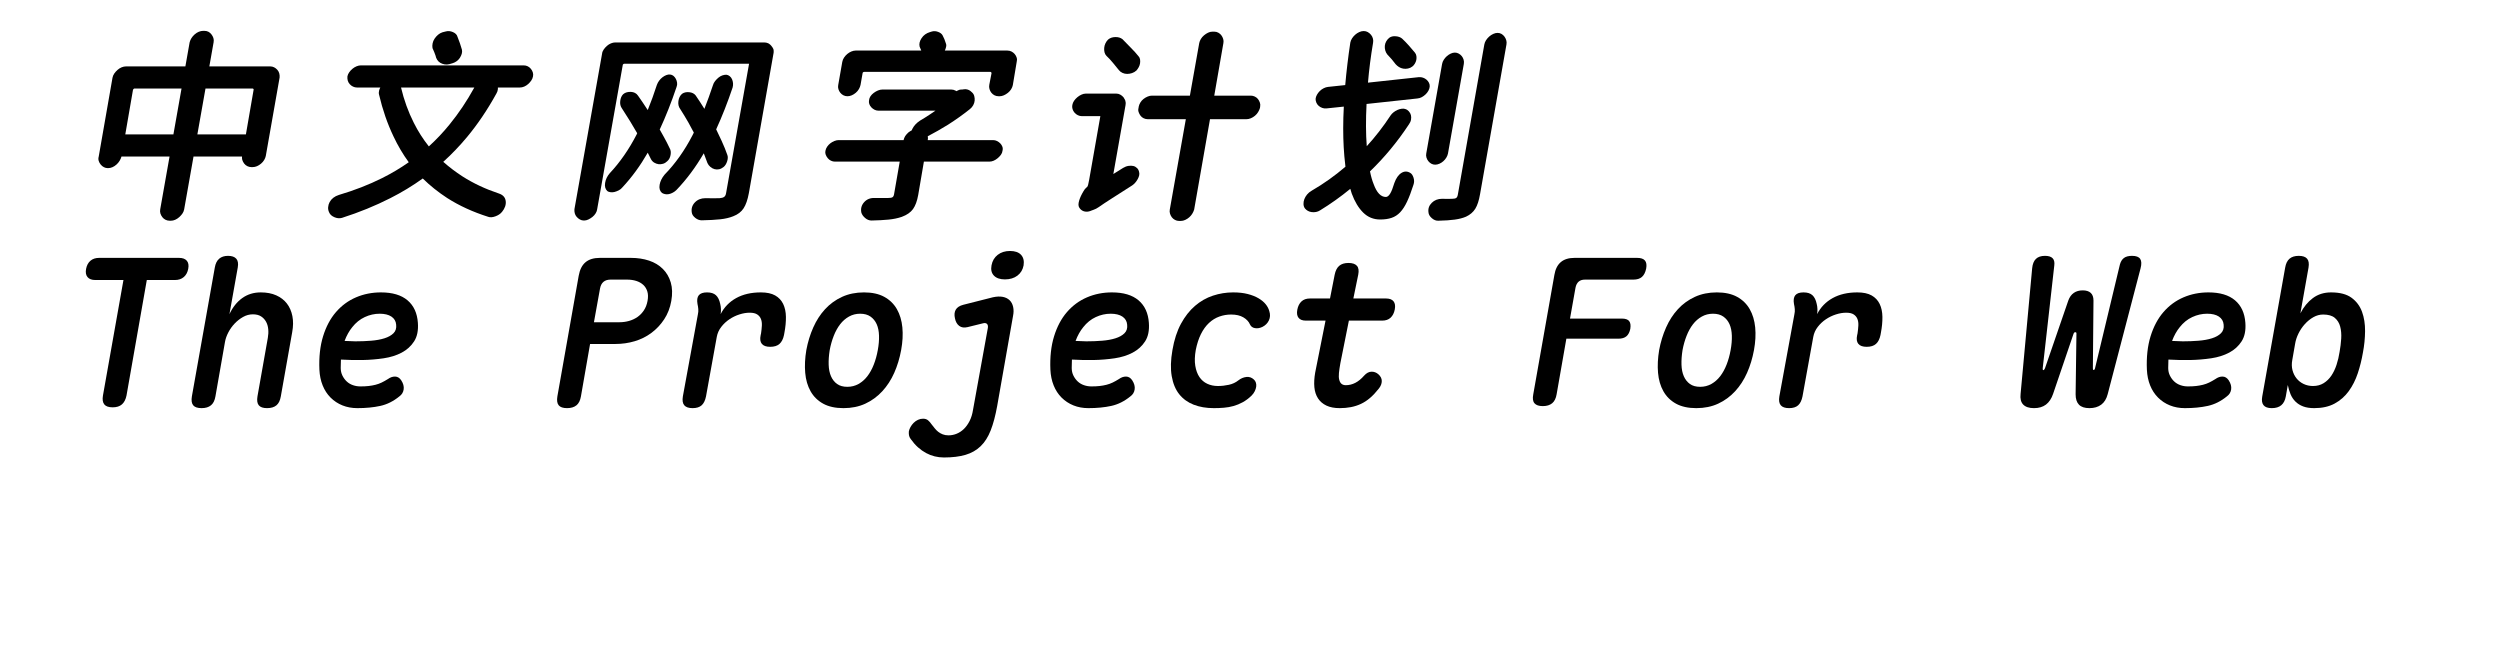 <svg  xmlns="http://www.w3.org/2000/svg" xmlns:xlink="http://www.w3.org/1999/xlink" width="1140" height="300" viewBox="0 0 1164 324"><path transform="translate(0 100)" d="M21.8,-61.7Q22,-62.8 22.65,-63.75Q23.3,-64.7 24.25,-65.55Q25.2,-66.4 26.3,-66.85Q27.4,-67.3 28.5,-67.3L57.7,-67.3L59.8,-79.2Q60.1,-80.3 60.7,-81.25Q61.3,-82.2 62.25,-83.05Q63.2,-83.9 64.3,-84.35Q65.4,-84.8 66.4,-84.8L67.1,-84.8Q68.2,-84.8 69.05,-84.35Q69.9,-83.9 70.55,-83.05Q71.2,-82.2 71.5,-81.25Q71.8,-80.3 71.6,-79.2L69.5,-67.3L99.5,-67.3Q100.5,-67.3 101.4,-66.85Q102.3,-66.4 103,-65.6Q103.7,-64.8 103.95,-63.8Q104.2,-62.8 104.1,-61.8L97.3,-23.2Q97.1,-22.2 96.5,-21.2Q95.9,-20.2 94.95,-19.4Q94,-18.6 92.95,-18.15Q91.9,-17.7 90.8,-17.7L90.2,-17.7Q89.2,-17.7 88.25,-18.15Q87.3,-18.6 86.65,-19.45Q86,-20.3 85.7,-21.3Q85.5,-22.1 85.6,-22.9L61.7,-22.9L57.1,3.1Q56.9,4.2 56.25,5.15Q55.6,6.1 54.65,6.95Q53.7,7.8 52.65,8.25Q51.6,8.7 50.6,8.7L49.9,8.7Q48.9,8.7 47.95,8.25Q47,7.8 46.35,6.95Q45.7,6.1 45.4,5.15Q45.1,4.2 45.3,3.1L49.9,-22.9L26.2,-22.9L26.2,-22.8Q25.9,-21.8 25.3,-20.8Q24.7,-19.8 23.75,-18.95Q22.8,-18.1 21.75,-17.65Q20.7,-17.2 19.6,-17.2L19.5,-17.2Q18.5,-17.2 17.6,-17.65Q16.7,-18.1 16,-18.95Q15.3,-19.8 15,-20.8Q14.7,-21.8 15,-22.8L21.8,-61.7ZM67.6,-56.4L63.6,-33.8L87.5,-33.8L91.3,-55.8Q91.4,-56 91.2,-56.2Q91,-56.4 90.8,-56.4L67.6,-56.4ZM51.8,-33.8L55.8,-56.4L32.6,-56.4Q32.4,-56.4 32.2,-56.2Q32,-56 31.9,-55.8L28.1,-33.8L51.8,-33.8Z"></path><path transform="translate(120 100)" d="M17.5,-62.4Q17.7,-63.4 18.35,-64.35Q19,-65.3 19.95,-66.1Q20.9,-66.9 22,-67.35Q23.1,-67.8 24.1,-67.8L104.3,-67.8Q105.4,-67.8 106.3,-67.35Q107.2,-66.9 107.85,-66.1Q108.5,-65.3 108.8,-64.35Q109.1,-63.4 108.9,-62.4Q108.7,-61.3 108.05,-60.35Q107.4,-59.4 106.5,-58.6Q105.6,-57.8 104.55,-57.35Q103.5,-56.9 102.4,-56.9L91.6,-56.9L91.6,-56.1Q91.5,-55 90.9,-54Q84.3,-42 76.4,-32.5Q70.9,-25.9 64.7,-20.3Q69.1,-16.4 74.2,-13.1Q82.2,-8 92.1,-4.7Q95.1,-3.7 95.45,-1Q95.8,1.7 93.6,4.4L93.5,4.4L93.5,4.5Q92.4,5.8 90.35,6.55Q88.3,7.3 86.9,6.8Q75.5,3.2 66.6,-2.5Q60,-6.8 54.6,-12.1Q47.1,-6.7 38.6,-2.4Q27.6,3.2 14.8,7.3Q13,7.8 11.05,6.95Q9.1,6.1 8.5,4.6Q7.9,3.4 8,2.05Q8.1,0.7 8.75,-0.5Q9.4,-1.7 10.55,-2.6Q11.7,-3.5 13.3,-4Q24.8,-7.4 34.6,-12.3Q41.6,-15.8 47.7,-20.1Q43.4,-26 40.2,-32.8Q35.7,-42.2 33.1,-53.3Q32.8,-54.3 33.1,-55.4Q33.3,-56.2 33.7,-56.9L22.2,-56.9Q21.2,-56.9 20.25,-57.35Q19.3,-57.8 18.6,-58.6Q17.9,-59.4 17.65,-60.35Q17.4,-61.3 17.5,-62.4ZM80,-56.9L43.9,-56.9Q46.1,-47.6 50.2,-39.5Q53.3,-33.3 57.6,-27.9Q63.1,-32.9 67.8,-38.7Q74.5,-46.9 80,-56.9ZM59.4,-76.3Q59.2,-77.4 59.45,-78.65Q59.7,-79.9 60.45,-81Q61.2,-82.1 62.15,-82.9Q63.1,-83.7 64.3,-84.1L65.9,-84.5Q67.6,-85 69.45,-84.2Q71.3,-83.4 71.7,-81.9L72.9,-78.7L73.9,-75.5Q74.1,-74.5 73.8,-73.5Q73.5,-72.5 72.9,-71.55Q72.3,-70.6 71.35,-69.9Q70.4,-69.2 69.4,-68.9L67.7,-68.4Q66.5,-68.1 65.35,-68.3Q64.2,-68.5 63.25,-69.05Q62.3,-69.6 61.7,-70.55Q61.1,-71.5 60.9,-72.6Q60.6,-73.4 60.25,-74.35Q59.9,-75.3 59.4,-76.3Z"></path><path transform="translate(240 100)" d="M22.9,-73.5Q23,-74.6 23.7,-75.6Q24.4,-76.6 25.3,-77.4Q26.2,-78.2 27.3,-78.65Q28.4,-79.1 29.4,-79.1L102.7,-79.1Q103.8,-79.1 104.7,-78.7Q105,-78.5 105.2,-78.4Q105.8,-78 106.2,-77.5Q106.9,-76.7 107.3,-75.8Q107.5,-75 107.4,-74.1Q107.4,-73.8 107.3,-73.5L95.2,-4.9Q94.3,-0 92.6,2.6Q90.9,5.2 87.5,6.5Q84.8,7.6 81.1,8Q77.4,8.4 72,8.5Q70.3,8.5 68.8,7.3Q67.3,6.1 67.1,4.7Q66.6,1.8 68.6,-0.3Q70.6,-2.4 73.8,-2.4Q76.3,-2.3 77.75,-2.35Q79.2,-2.4 80.8,-2.4Q82.3,-2.5 83.05,-3.05Q83.8,-3.6 84,-5L95.3,-68.6L33.8,-68.6Q33.6,-68.6 33.35,-68.4Q33.1,-68.2 33.1,-68L20.5,3Q20.4,4 19.75,5.05Q19.1,6.1 18.15,6.85Q17.2,7.6 16.15,8.1Q15.1,8.6 14.1,8.6L13.9,8.6Q12.9,8.6 12,8.1Q11.1,7.6 10.4,6.8Q9.7,6 9.45,5Q9.2,4 9.3,3L22.9,-73.5ZM77.5,-58Q77.8,-59.1 78.55,-60.05Q79.3,-61 80.2,-61.75Q81.1,-62.5 82.1,-62.85Q83.1,-63.2 84.1,-63.2Q85,-63.1 85.75,-62.5Q86.5,-61.9 86.9,-61Q87.3,-60.1 87.4,-59.05Q87.5,-58 87.2,-56.9Q83.5,-45.9 79.1,-36.3Q80.5,-33.4 81.8,-30.6Q83.5,-26.9 84.6,-23.7Q85.1,-22.4 84.5,-20.55Q83.9,-18.7 82.8,-17.8Q81.7,-16.9 80.55,-16.65Q79.4,-16.4 78.3,-16.7Q77.2,-17 76.25,-17.8Q75.3,-18.6 74.8,-19.7Q74,-22 73,-24.5Q67,-14.2 59.5,-6.4Q58.8,-5.7 57.8,-5.15Q56.8,-4.6 55.8,-4.4Q54.8,-4.2 53.9,-4.4Q53,-4.6 52.4,-5Q50.8,-6.4 51.25,-9Q51.7,-11.6 53.7,-14Q61.6,-22.1 67.4,-33.3Q67.7,-34 68.1,-34.7Q66.8,-37.2 65.4,-39.7Q63.4,-43.2 61.4,-46.3Q60.2,-47.9 60.5,-50.2Q60.8,-52.5 62.3,-53.8Q63.7,-54.8 65.8,-54.6Q67.9,-54.4 69,-53Q71.2,-49.8 73.3,-46.4Q75.5,-52 77.5,-58ZM49.9,-58.2Q50.3,-59.3 51,-60.25Q51.7,-61.2 52.6,-61.9Q53.5,-62.6 54.5,-63Q55.5,-63.4 56.4,-63.3Q57.4,-63.2 58.1,-62.6Q58.8,-62 59.25,-61.15Q59.7,-60.3 59.85,-59.25Q60,-58.2 59.6,-57.2Q55.8,-45.9 51.3,-36.2L53.1,-33Q54.9,-29.8 56.2,-27Q57,-25.7 56.65,-23.7Q56.3,-21.7 55,-20.6Q54.1,-19.7 52.95,-19.35Q51.8,-19 50.7,-19.15Q49.6,-19.3 48.6,-19.9Q47.6,-20.5 47,-21.6Q46.2,-23.1 45.4,-24.8Q39.9,-15.2 32.9,-7.7Q32.2,-6.8 31.1,-6.25Q30,-5.7 29,-5.45Q28,-5.2 27,-5.35Q26,-5.5 25.5,-5.9Q24,-7.3 24.4,-9.9Q24.8,-12.5 26.7,-14.7Q34.3,-22.8 40,-33.9Q40.1,-34.2 40.2,-34.4Q38.5,-37.4 36.7,-40.3Q34.6,-43.5 32.7,-46.6Q31.6,-48.1 31.85,-50.25Q32.1,-52.4 33.3,-53.6Q34.1,-54.3 35.1,-54.55Q36.1,-54.8 37.15,-54.75Q38.2,-54.7 39.1,-54.25Q40,-53.8 40.6,-52.9Q42.8,-49.8 45,-46.4L45.4,-45.8Q47.8,-51.7 49.9,-58.2Z"></path><path transform="translate(360 100)" d="M34.4,-50.7Q34.5,-51.7 35.1,-52.6Q35.7,-53.5 36.7,-54.25Q37.7,-55 38.8,-55.45Q39.9,-55.9 40.9,-55.9L74.9,-55.9Q76,-55.9 76.9,-55.4Q77.2,-55.3 77.5,-55.1Q77.7,-55.2 77.8,-55.3Q78.8,-55.9 79.8,-55.9L80.3,-55.9Q80.6,-55.9 80.8,-56L81,-56Q81.8,-56.2 82.75,-55.95Q83.7,-55.7 84.3,-55.2L85.1,-54.5Q85.9,-53.8 86.2,-52.7Q86.5,-51.6 86.4,-50.45Q86.3,-49.3 85.7,-48.2Q85.1,-47.1 84.1,-46.3Q79.1,-42.3 73.3,-38.6Q68.3,-35.5 63.3,-32.9Q63.5,-32 63.3,-31L95.5,-31Q96.5,-31 97.4,-30.55Q98.3,-30.1 99,-29.4Q99.7,-28.7 100.05,-27.75Q100.4,-26.8 100.1,-25.7Q100,-24.7 99.35,-23.8Q98.7,-22.9 97.75,-22.1Q96.8,-21.3 95.75,-20.85Q94.7,-20.4 93.6,-20.4L61.4,-20.4L58.6,-4Q57.8,0.5 56.05,2.95Q54.3,5.4 50.5,6.8Q47.6,7.8 44,8.15Q40.4,8.5 35.6,8.6Q33.9,8.6 32.45,7.35Q31,6.1 30.6,4.7Q30,1.8 31.95,-0.4Q33.9,-2.6 37.1,-2.5L43.8,-2.5Q45.3,-2.5 45.9,-2.85Q46.5,-3.2 46.7,-4.3L49.5,-20.4L17.6,-20.4Q16.6,-20.4 15.65,-20.85Q14.7,-21.3 14.05,-22.1Q13.4,-22.9 13.05,-23.8Q12.7,-24.7 12.9,-25.7Q13.1,-26.8 13.75,-27.75Q14.4,-28.7 15.3,-29.4Q16.2,-30.1 17.3,-30.55Q18.4,-31 19.4,-31L51.4,-31Q51.6,-32 52.2,-33Q52.9,-34 53.8,-34.8Q54.6,-35.4 55.4,-35.8Q55.5,-36.1 55.7,-36.5Q56.9,-38.9 59.5,-40.6Q61.9,-42 64.3,-43.6Q65.7,-44.5 67.1,-45.5L39,-45.5Q38,-45.5 37.1,-45.95Q36.2,-46.4 35.5,-47.15Q34.8,-47.9 34.5,-48.8Q34.2,-49.7 34.4,-50.7ZM21.2,-69.5Q21.4,-70.6 22.05,-71.6Q22.7,-72.6 23.65,-73.4Q24.6,-74.2 25.7,-74.65Q26.8,-75.1 27.8,-75.1L60.1,-75.1Q60,-75.4 59.9,-75.6L59.3,-77Q58.8,-79 60.25,-81.2Q61.7,-83.4 64.4,-84.2L65.4,-84.5Q66.8,-84.9 68.4,-84.3Q70,-83.7 70.6,-82.6Q71.1,-81.7 71.5,-80.7Q71.9,-79.7 72.2,-78.7Q72.6,-77.8 72.3,-76.8Q72.1,-75.9 71.7,-75.1L102.5,-75.1Q103.6,-75.1 104.5,-74.65Q105.4,-74.2 106.1,-73.4Q106.8,-72.6 107.1,-71.6Q107.4,-70.6 107.1,-69.5L105.2,-58.1Q105,-57.1 104.4,-56.1Q103.8,-55.1 102.8,-54.3Q101.8,-53.5 100.75,-53.05Q99.7,-52.6 98.7,-52.6L98.2,-52.6Q97.1,-52.6 96.2,-53.05Q95.3,-53.5 94.65,-54.3Q94,-55.1 93.7,-56.15Q93.4,-57.2 93.6,-58.2L94.7,-63.9Q94.7,-64.2 94.55,-64.4Q94.4,-64.6 94.1,-64.6L32,-64.6Q31.7,-64.6 31.45,-64.4Q31.2,-64.2 31.2,-63.9L30.2,-58.2Q30,-57.2 29.4,-56.15Q28.8,-55.1 27.85,-54.3Q26.9,-53.5 25.85,-53.05Q24.8,-52.6 23.75,-52.6Q22.7,-52.6 21.8,-53.05Q20.9,-53.5 20.25,-54.3Q19.6,-55.1 19.3,-56.1Q19,-57.1 19.2,-58.1L21.2,-69.5Z"></path><path transform="translate(480 100)" d="M47.2,-47.5Q47.4,-48.5 48,-49.5Q48.6,-50.5 49.55,-51.25Q50.5,-52 51.6,-52.45Q52.7,-52.9 53.7,-52.9L72.4,-52.9L77,-78.8Q77.2,-79.8 77.8,-80.8Q78.4,-81.8 79.35,-82.6Q80.3,-83.4 81.35,-83.9Q82.4,-84.4 83.4,-84.4L84.5,-84.4Q85.5,-84.4 86.4,-83.9Q87.3,-83.4 87.9,-82.6Q88.5,-81.8 88.8,-80.8Q89.1,-79.8 88.9,-78.8L84.4,-52.9L102.4,-52.9Q103.4,-52.9 104.35,-52.45Q105.3,-52 105.9,-51.25Q106.5,-50.5 106.85,-49.5Q107.2,-48.5 107,-47.5L106.9,-46.8Q106.6,-45.8 106,-44.8Q105.4,-43.8 104.45,-43Q103.5,-42.2 102.4,-41.75Q101.3,-41.3 100.3,-41.3L82.3,-41.3L74.5,3.2Q74.2,4.2 73.6,5.2Q73,6.2 72.1,7Q71.2,7.8 70.1,8.3Q69,8.8 68,8.8L67,8.8Q66,8.8 65.05,8.3Q64.1,7.8 63.5,7Q62.9,6.2 62.6,5.2Q62.3,4.2 62.5,3.2L70.4,-41.3L51.6,-41.3Q50.6,-41.3 49.65,-41.75Q48.7,-42.2 48.1,-43Q47.5,-43.8 47.15,-44.8Q46.8,-45.8 47.1,-46.8L47.2,-47.5ZM27.5,2Q26.2,2.9 25,3.3Q24.4,3.5 23.9,3.7Q22.6,4.3 21.35,4.25Q20.1,4.2 19.15,3.55Q18.2,2.9 17.7,1.8Q17.4,1 17.6,-0.1Q17.8,-1.2 18.25,-2.35Q18.7,-3.5 19.35,-4.7Q20,-5.9 20.7,-6.9Q21.1,-7.4 21.35,-7.55Q21.6,-7.7 21.85,-8Q22.1,-8.3 22.3,-9.1Q22.5,-9.9 22.8,-11.5L28.3,-42.8L19.2,-42.8Q18.2,-42.8 17.25,-43.25Q16.3,-43.7 15.6,-44.5Q14.9,-45.3 14.6,-46.3Q14.3,-47.3 14.5,-48.3Q14.7,-49.4 15.35,-50.35Q16,-51.3 16.95,-52.1Q17.9,-52.9 19,-53.4Q20.1,-53.9 21.1,-53.9L36.2,-53.9Q37.2,-53.9 38.1,-53.4Q39,-52.9 39.7,-52.1Q40.1,-51.5 40.4,-50.9Q40.5,-50.6 40.6,-50.4Q40.7,-49.9 40.8,-49.3Q40.8,-48.8 40.7,-48.2L34.7,-14.3L39.5,-17.3Q40.8,-18.1 42.15,-18.3Q43.5,-18.5 44.55,-18.25Q45.6,-18 46.4,-17.2Q47.2,-16.4 47.4,-15.2Q47.8,-13.8 46.7,-11.8Q45.6,-9.8 44,-8.7Q37.9,-4.8 33.9,-2.25Q29.9,0.3 27.5,2ZM31.3,-72.5Q30.6,-73.2 30.35,-74.25Q30.1,-75.3 30.2,-76.45Q30.3,-77.6 30.8,-78.65Q31.3,-79.7 32.1,-80.5Q33.5,-81.7 35.65,-81.75Q37.8,-81.8 39.2,-80.7Q41.2,-78.6 43.35,-76.45Q45.5,-74.3 47.1,-72.3Q47.7,-71.7 47.85,-70.75Q48,-69.8 47.85,-68.8Q47.7,-67.8 47.2,-66.9Q46.7,-66 46.1,-65.3Q45.1,-64.4 43.9,-64Q42.7,-63.6 41.5,-63.6Q40.3,-63.6 39.2,-64.1Q38.1,-64.6 37.4,-65.5Q36.1,-67.1 34.55,-69Q33,-70.9 31.3,-72.5Z"></path><path transform="translate(600 100)" d="M14.3,-51.3Q14.4,-52.3 14.95,-53.3Q15.5,-54.3 16.35,-55.15Q17.2,-56 18.3,-56.55Q19.4,-57.1 20.4,-57.2L28.9,-58.1Q29.8,-68.4 31.4,-79Q31.6,-80.1 32.25,-81.1Q32.9,-82.1 33.8,-82.9Q34.7,-83.7 35.8,-84.2Q36.9,-84.7 37.9,-84.7L38.1,-84.7Q39.1,-84.7 40,-84.2Q40.9,-83.7 41.6,-82.85Q42.3,-82 42.55,-80.95Q42.8,-79.9 42.6,-78.9Q40.9,-68.8 40.1,-59.3L65.1,-62Q66.2,-62.1 67.2,-61.75Q68.2,-61.4 68.95,-60.75Q69.7,-60.1 70.15,-59.2Q70.6,-58.3 70.5,-57.3Q70.4,-56.3 69.85,-55.3Q69.3,-54.3 68.45,-53.5Q67.6,-52.7 66.6,-52.15Q65.6,-51.6 64.4,-51.5L39.4,-48.8Q38.8,-37.2 39.5,-28Q45.9,-35 51.2,-43.1Q51.8,-44 52.7,-44.7Q53.6,-45.4 54.6,-45.85Q55.6,-46.3 56.7,-46.45Q57.8,-46.6 58.5,-46.3Q59.5,-46 60.25,-45.15Q61,-44.3 61.25,-43.3Q61.5,-42.3 61.3,-41.1Q61.1,-39.9 60.3,-38.8Q51.8,-25.9 41.1,-15.6Q41.8,-12 42.9,-9.3Q45.2,-3 48.9,-3Q50,-3 51,-4.6Q52,-6.2 53.1,-9.9Q54.4,-13.5 56.6,-14.85Q58.8,-16.2 61,-14.8Q62,-14.2 62.55,-12.45Q63.1,-10.7 62.5,-9Q60.9,-4 59.35,-0.7Q57.8,2.6 55.95,4.55Q54.1,6.5 51.7,7.3Q49.3,8.1 46.1,8.1Q41.2,8.1 37.75,4.7Q34.3,1.3 32.1,-4.7Q31.7,-5.8 31.4,-7Q24.2,-1.1 16.5,3.6Q15.6,4.2 14.5,4.4Q13.4,4.6 12.35,4.45Q11.3,4.3 10.5,3.85Q9.7,3.4 9.1,2.7Q8.4,1.8 8.35,0.55Q8.3,-0.7 8.75,-1.9Q9.2,-3.1 10.1,-4.2Q11,-5.3 12.4,-6.1Q21.2,-11.2 29,-17.9Q29,-18.4 28.9,-18.9Q27.9,-27.1 27.9,-36.8Q27.9,-42 28.2,-47.5L19.6,-46.6Q18.6,-46.5 17.6,-46.85Q16.6,-47.2 15.85,-47.85Q15.1,-48.5 14.7,-49.4Q14.3,-50.3 14.3,-51.3ZM97.4,-78.1Q97.6,-79.2 98.25,-80.2Q98.9,-81.2 99.8,-82Q100.7,-82.8 101.8,-83.3Q102.9,-83.8 103.9,-83.8Q105,-83.8 105.85,-83.3Q106.7,-82.8 107.3,-82Q107.9,-81.2 108.2,-80.2Q108.5,-79.2 108.3,-78.1L95.3,-4.4Q94.5,0.3 92.95,2.8Q91.4,5.3 88.4,6.7Q86.1,7.7 82.85,8.15Q79.6,8.6 74.8,8.7Q73.1,8.8 71.55,7.45Q70,6.1 69.9,4.6Q69.5,1.9 71.5,-0.1Q73.5,-2.1 76.6,-2.1Q78.5,-2 79.35,-2.05Q80.2,-2.1 81.6,-2.1Q83,-2.1 83.6,-2.55Q84.2,-3 84.4,-4.4L97.4,-78.1ZM76.6,-68.5Q76.8,-69.6 77.45,-70.6Q78.1,-71.6 78.95,-72.35Q79.8,-73.1 80.85,-73.6Q81.9,-74.1 82.9,-74.1Q83.9,-74.1 84.8,-73.6Q85.7,-73.1 86.3,-72.35Q86.9,-71.6 87.2,-70.6Q87.5,-69.6 87.3,-68.5L79.5,-24.4Q79.3,-23.4 78.7,-22.4Q78.1,-21.4 77.2,-20.6Q76.3,-19.8 75.25,-19.35Q74.2,-18.9 73.2,-18.9Q72.2,-18.9 71.35,-19.35Q70.5,-19.8 69.85,-20.6Q69.2,-21.4 68.9,-22.4Q68.6,-23.4 68.8,-24.4L76.6,-68.5ZM49.6,-73.2Q48.9,-74.1 48.6,-75.2Q48.3,-76.3 48.4,-77.45Q48.5,-78.6 49.1,-79.65Q49.7,-80.7 50.6,-81.4Q51.8,-82.3 53.75,-82.15Q55.7,-82 56.9,-81Q58.6,-79.4 60.25,-77.55Q61.9,-75.7 63.2,-74.1Q63.8,-73.4 63.95,-72.4Q64.1,-71.4 63.9,-70.45Q63.7,-69.5 63.15,-68.6Q62.6,-67.7 61.9,-67.2Q61,-66.5 59.8,-66.25Q58.6,-66 57.45,-66.2Q56.3,-66.4 55.35,-67Q54.4,-67.6 53.7,-68.4Q52.9,-69.5 51.8,-70.8Q50.7,-72.1 49.6,-73.2Z"></path><path transform="translate(0 200)" d="M27.2,-62.1L13.3,-62.1Q10.7,-62.1 9.5,-63.55Q8.3,-65 8.8,-67.6Q9.3,-70.2 10.95,-71.6Q12.6,-73 15.2,-73L54.6,-73Q57.2,-73 58.4,-71.6Q59.6,-70.2 59.1,-67.6Q58.6,-65 56.9,-63.55Q55.2,-62.1 52.6,-62.1L38.7,-62.1L28.7,-5.2Q28.1,-2.3 26.45,-0.85Q24.8,0.6 21.9,0.6Q18.9,0.6 17.75,-0.85Q16.6,-2.3 17.1,-5.2L27.2,-62.1Z"></path><path transform="translate(60 200)" d="M17.2,-31.6L12.5,-4.8Q12,-1.8 10.3,-0.4Q8.6,1 5.7,1Q2.7,1 1.55,-0.4Q0.4,-1.8 0.9,-4.8L12.2,-68.3Q12.7,-71.2 14.35,-72.6Q16,-74 18.7,-74Q21.5,-74 22.75,-72.6Q24,-71.2 23.5,-68.3L19.4,-45.3Q21.8,-50.4 25.7,-53.2Q29.6,-56 34.8,-56Q39.2,-56 42.45,-54.55Q45.7,-53.1 47.7,-50.5Q49.7,-47.9 50.4,-44.3Q51.1,-40.7 50.3,-36.4L44.7,-4.8Q44.2,-1.8 42.55,-0.4Q40.9,1 37.9,1Q35,1 33.85,-0.4Q32.7,-1.8 33.2,-4.8L38.3,-33.6Q38.7,-35.8 38.5,-37.9Q38.3,-40 37.4,-41.6Q36.5,-43.2 34.95,-44.2Q33.4,-45.2 30.9,-45.2Q28.4,-45.2 26.1,-43.9Q23.8,-42.6 21.95,-40.65Q20.1,-38.7 18.85,-36.3Q17.6,-33.9 17.2,-31.6Z"></path><path transform="translate(120 200)" d="M44,-12.7Q45.5,-10.4 45.2,-8.25Q44.9,-6.1 43.1,-4.8Q38.7,-1.2 33.7,-0.1Q28.7,1 22.4,1Q18.4,1 15.05,-0.35Q11.7,-1.7 9.2,-4.2Q6.7,-6.7 5.3,-10.2Q3.9,-13.7 3.7,-17.9Q3.3,-27.2 5.5,-34.35Q7.7,-41.5 11.85,-46.3Q16,-51.1 21.7,-53.55Q27.4,-56 34,-56Q42.5,-56 47.1,-52.1Q51.7,-48.2 52.2,-41Q52.6,-35.4 50.35,-31.9Q48.1,-28.4 44.25,-26.35Q40.4,-24.3 35.35,-23.55Q30.3,-22.8 25.05,-22.7Q19.8,-22.6 14.7,-22.9L14.3,-22.9Q14.2,-20.9 14.2,-18.8Q14.2,-16.7 15.05,-15Q15.9,-13.3 17.2,-12.1Q18.5,-10.9 20.25,-10.3Q22,-9.7 23.9,-9.7Q26.2,-9.7 27.95,-9.9Q29.7,-10.1 31.3,-10.5Q32.9,-10.9 34.35,-11.6Q35.8,-12.3 37.4,-13.3Q39.2,-14.6 41,-14.55Q42.8,-14.5 44,-12.7ZM16.1,-32.1Q18.8,-32 21.4,-31.9Q25.4,-31.9 29.15,-32.2Q32.9,-32.5 35.75,-33.4Q38.6,-34.3 40.2,-35.9Q41.8,-37.5 41.5,-40.1Q41.4,-41.4 40.8,-42.4Q40.2,-43.4 39.15,-44.1Q38.1,-44.8 36.65,-45.15Q35.2,-45.5 33.4,-45.5Q29.6,-45.5 26.05,-43.85Q22.5,-42.2 19.9,-38.9Q17.6,-36.1 16.1,-32.1Z"></path><path transform="translate(180 200)" d=""></path><path transform="translate(240 200)" d="M17,-30.6L12.5,-4.8Q12,-1.8 10.3,-0.4Q8.6,1 5.65,1Q2.7,1 1.55,-0.4Q0.4,-1.8 0.9,-4.8L11.4,-64.2Q12.2,-68.7 14.75,-70.85Q17.3,-73 21.8,-73L37.1,-73Q42,-73 46.05,-71.65Q50.1,-70.3 52.85,-67.55Q55.6,-64.8 56.75,-60.85Q57.9,-56.9 57,-51.8Q56.1,-46.7 53.5,-42.75Q50.9,-38.8 47.2,-36.05Q43.5,-33.3 38.95,-31.95Q34.4,-30.6 29.5,-30.6L17,-30.6ZM18.9,-41.3L31.4,-41.3Q33.9,-41.3 36.2,-41.95Q38.5,-42.6 40.35,-43.9Q42.2,-45.2 43.5,-47.15Q44.8,-49.1 45.3,-51.8Q45.8,-54.5 45.2,-56.45Q44.6,-58.4 43.2,-59.7Q41.8,-61 39.75,-61.65Q37.7,-62.3 35.2,-62.3L27.1,-62.3Q24.9,-62.3 23.6,-61.2Q22.3,-60.1 21.9,-57.9L18.9,-41.3Z"></path><path transform="translate(300 200)" d="M7.5,1Q4.6,1 3.4,-0.4Q2.2,-1.8 2.7,-4.8L10.1,-45.2Q10.4,-46.5 10.3,-47.75Q10.2,-49 9.9,-50.3Q9.4,-53.2 10.55,-54.6Q11.7,-56 14.6,-56Q17.5,-56 19,-54.6Q20.5,-53.2 21.1,-50.3Q21.4,-49.1 21.45,-47.8Q21.5,-46.5 21.3,-45.3Q23.9,-50.4 28.95,-53.2Q34,-56 41.1,-56Q45.5,-56 48.15,-54.5Q50.8,-53 52.1,-50.3Q53.4,-47.6 53.45,-43.95Q53.5,-40.3 52.7,-36.1L52.5,-35Q51.9,-32.1 50.3,-30.65Q48.7,-29.2 45.7,-29.2Q42.8,-29.2 41.6,-30.65Q40.4,-32.1 41,-34.9L41.2,-35.8Q41.5,-37.8 41.6,-39.65Q41.7,-41.5 41.15,-42.9Q40.6,-44.3 39.3,-45.15Q38,-46 35.6,-46Q33.2,-46 30.55,-45.15Q27.9,-44.3 25.6,-42.75Q23.3,-41.2 21.6,-39Q19.9,-36.8 19.4,-34.1L14.1,-4.8Q13.5,-1.8 11.95,-0.4Q10.4,1 7.5,1Z"></path><path transform="translate(360 200)" d="M21.8,1Q15.8,1 11.8,-1.2Q7.8,-3.4 5.6,-7.3Q3.4,-11.2 2.95,-16.4Q2.5,-21.6 3.5,-27.6Q4.6,-33.5 6.9,-38.7Q9.2,-43.9 12.75,-47.75Q16.3,-51.6 21.1,-53.8Q25.9,-56 31.9,-56Q37.9,-56 41.9,-53.8Q45.9,-51.6 48.1,-47.75Q50.3,-43.9 50.8,-38.75Q51.3,-33.6 50.2,-27.6Q49.1,-21.6 46.8,-16.4Q44.5,-11.2 40.9,-7.3Q37.3,-3.4 32.55,-1.2Q27.8,1 21.8,1ZM23.7,-9.5Q26.7,-9.5 29.2,-10.9Q31.7,-12.3 33.55,-14.7Q35.4,-17.1 36.7,-20.4Q38,-23.7 38.7,-27.6Q39.4,-31.4 39.3,-34.7Q39.2,-38 38.15,-40.35Q37.1,-42.7 35.1,-44.1Q33.1,-45.5 30,-45.5Q27,-45.5 24.5,-44.1Q22,-42.7 20.15,-40.3Q18.3,-37.9 17,-34.6Q15.7,-31.3 15,-27.5Q14.4,-23.7 14.5,-20.4Q14.6,-17.1 15.65,-14.7Q16.7,-12.3 18.65,-10.9Q20.6,-9.5 23.7,-9.5Z"></path><path transform="translate(420 200)" d="M32.9,-38.5Q33.1,-39.9 32.45,-40.5Q31.8,-41.1 30.6,-40.8L22.9,-38.9Q20.4,-38.3 18.8,-39.5Q17.2,-40.7 16.7,-43.2Q16.1,-45.8 17.1,-47.5Q18.1,-49.2 20.8,-49.9L35.4,-53.6Q38.2,-54.2 40.25,-53.8Q42.3,-53.4 43.6,-52.15Q44.9,-50.9 45.35,-48.85Q45.8,-46.8 45.3,-44.4L37.5,-0.1Q36.2,7.1 34.3,11.95Q32.4,16.8 29.35,19.75Q26.3,22.7 21.9,24Q17.5,25.3 11.3,25.3Q8.9,25.3 6.7,24.75Q4.5,24.2 2.45,23.1Q0.4,22 -1.5,20.3Q-3.4,18.6 -5.1,16.2Q-5.8,15.3 -5.95,14.3Q-6.1,13.3 -6,12.4Q-5.8,11.4 -5.2,10.3Q-4.6,9.2 -3.65,8.25Q-2.7,7.3 -1.5,6.75Q-0.3,6.2 1,6.2Q2.5,6.2 3.45,7Q4.4,7.8 5.2,9Q6,10 6.75,10.95Q7.5,11.9 8.45,12.65Q9.4,13.4 10.65,13.9Q11.9,14.4 13.5,14.4Q15.6,14.4 17.55,13.6Q19.5,12.8 21.1,11.25Q22.7,9.7 23.9,7.35Q25.1,5 25.6,1.8L32.9,-38.5ZM41.3,-62.4Q37.7,-62.4 35.9,-64.25Q34.1,-66.1 34.7,-69.3Q35.3,-72.6 37.75,-74.5Q40.2,-76.4 43.8,-76.4Q47.5,-76.4 49.25,-74.5Q51,-72.6 50.5,-69.3Q49.9,-66.1 47.45,-64.25Q45,-62.4 41.3,-62.4Z"></path><path transform="translate(480 200)" d="M44,-12.7Q45.5,-10.4 45.2,-8.25Q44.9,-6.1 43.1,-4.8Q38.7,-1.2 33.7,-0.1Q28.7,1 22.4,1Q18.4,1 15.05,-0.35Q11.7,-1.7 9.2,-4.2Q6.7,-6.7 5.3,-10.2Q3.9,-13.7 3.7,-17.9Q3.3,-27.2 5.5,-34.35Q7.7,-41.5 11.85,-46.3Q16,-51.1 21.7,-53.55Q27.4,-56 34,-56Q42.5,-56 47.1,-52.1Q51.7,-48.2 52.2,-41Q52.6,-35.4 50.35,-31.9Q48.1,-28.4 44.25,-26.35Q40.4,-24.3 35.35,-23.55Q30.3,-22.8 25.05,-22.7Q19.8,-22.6 14.7,-22.9L14.3,-22.9Q14.2,-20.9 14.2,-18.8Q14.2,-16.7 15.05,-15Q15.9,-13.3 17.2,-12.1Q18.5,-10.9 20.25,-10.3Q22,-9.7 23.9,-9.7Q26.2,-9.7 27.95,-9.9Q29.7,-10.1 31.3,-10.5Q32.9,-10.9 34.35,-11.6Q35.8,-12.3 37.4,-13.3Q39.2,-14.6 41,-14.55Q42.8,-14.5 44,-12.7ZM16.1,-32.1Q18.8,-32 21.4,-31.9Q25.4,-31.9 29.15,-32.2Q32.9,-32.5 35.75,-33.4Q38.6,-34.3 40.2,-35.9Q41.8,-37.5 41.5,-40.1Q41.4,-41.4 40.8,-42.4Q40.2,-43.4 39.15,-44.1Q38.1,-44.8 36.65,-45.15Q35.2,-45.5 33.4,-45.5Q29.6,-45.5 26.05,-43.85Q22.5,-42.2 19.9,-38.9Q17.6,-36.1 16.1,-32.1Z"></path><path transform="translate(540 200)" d="M3.8,-27.6Q5.1,-35.2 8,-40.55Q10.9,-45.9 14.9,-49.35Q18.9,-52.8 23.75,-54.4Q28.6,-56 33.7,-56Q37.8,-56 40.9,-55.2Q44,-54.4 46.2,-53.1Q48.4,-51.8 49.7,-50.2Q51,-48.6 51.5,-46.8Q52.3,-44.3 51.3,-42.2Q50.3,-40.1 48.1,-39Q46.2,-38.1 44.45,-38.4Q42.7,-38.7 42,-40.2Q41.1,-42.3 38.75,-43.7Q36.4,-45.1 32.7,-45.1Q29.7,-45.1 26.9,-44.1Q24.1,-43.1 21.8,-40.95Q19.5,-38.8 17.85,-35.5Q16.2,-32.2 15.3,-27.7Q14.5,-23.2 15.05,-19.85Q15.6,-16.5 17.1,-14.3Q18.6,-12.1 20.95,-11Q23.3,-9.9 26.2,-9.9Q28.9,-9.9 31.6,-10.5Q34.3,-11.1 36.3,-12.7Q38.1,-14.1 40.2,-14.35Q42.3,-14.6 43.9,-13.1Q44.6,-12.5 44.9,-11.55Q45.2,-10.6 45.05,-9.55Q44.9,-8.5 44.35,-7.35Q43.8,-6.2 42.7,-5.1Q40.6,-3.1 38.4,-1.9Q36.2,-0.7 33.9,-0.05Q31.6,0.6 29.15,0.8Q26.7,1 24.2,1Q18.6,1 14.25,-0.7Q9.9,-2.4 7.15,-5.85Q4.4,-9.3 3.45,-14.75Q2.5,-20.2 3.8,-27.6Z"></path><path transform="translate(600 200)" d="M49,-53Q51.6,-53 52.7,-51.6Q53.8,-50.2 53.3,-47.6Q52.8,-45 51.25,-43.55Q49.7,-42.1 47.1,-42.1L30.7,-42.1L26.5,-21.1Q26,-18.3 25.8,-16.3Q25.6,-14.3 25.95,-12.95Q26.3,-11.6 27.1,-10.95Q27.9,-10.3 29.2,-10.3Q31.6,-10.3 33.85,-11.45Q36.1,-12.6 38.2,-15Q39.9,-16.9 41.8,-16.95Q43.7,-17 45.2,-15.7Q46.9,-14.2 46.9,-12.35Q46.9,-10.5 45.5,-8.7Q43.3,-5.9 41.15,-4.05Q39,-2.2 36.65,-1.1Q34.3,-0 31.7,0.5Q29.1,1 26.2,1Q22.3,1 19.65,-0.25Q17,-1.5 15.5,-3.8Q14,-6.1 13.7,-9.3Q13.4,-12.5 14.1,-16.5L19.2,-42.1L9.5,-42.1Q7,-42.1 5.9,-43.5Q4.8,-44.9 5.3,-47.5Q5.8,-50.1 7.35,-51.55Q8.9,-53 11.5,-53L21.4,-53L23.7,-64.7Q24.3,-67.7 25.95,-69.1Q27.6,-70.5 30.5,-70.5Q33.4,-70.5 34.65,-69.1Q35.9,-67.7 35.3,-64.7L32.9,-53L49,-53Z"></path><path transform="translate(660 200)" d=""></path><path transform="translate(720 200)" d="M19.6,-43.1L45.2,-43.1Q47.7,-43.1 48.7,-41.9Q49.7,-40.7 49.3,-38.1Q48.8,-35.6 47.4,-34.4Q46,-33.2 43.4,-33.2L17.8,-33.2L13,-5.8Q12.5,-2.8 10.8,-1.4Q9.1,-0 6.2,-0Q3.3,-0 2.1,-1.4Q0.9,-2.8 1.5,-5.8L11.9,-64.6Q12.6,-68.8 15.05,-70.9Q17.5,-73 21.8,-73L52.7,-73Q55.4,-73 56.5,-71.7Q57.6,-70.4 57.1,-67.7Q56.5,-64.9 55,-63.6Q53.5,-62.3 50.8,-62.3L27,-62.3Q25,-62.3 23.85,-61.3Q22.7,-60.3 22.3,-58.3L19.6,-43.1Z"></path><path transform="translate(780 200)" d="M21.8,1Q15.8,1 11.8,-1.2Q7.8,-3.4 5.6,-7.3Q3.4,-11.2 2.95,-16.4Q2.5,-21.6 3.5,-27.6Q4.6,-33.5 6.9,-38.7Q9.2,-43.9 12.75,-47.75Q16.3,-51.6 21.1,-53.8Q25.9,-56 31.9,-56Q37.9,-56 41.9,-53.8Q45.9,-51.6 48.1,-47.75Q50.3,-43.9 50.8,-38.75Q51.3,-33.6 50.2,-27.6Q49.1,-21.6 46.8,-16.4Q44.5,-11.2 40.9,-7.3Q37.3,-3.4 32.55,-1.2Q27.8,1 21.8,1ZM23.7,-9.5Q26.7,-9.5 29.2,-10.9Q31.7,-12.3 33.55,-14.7Q35.4,-17.1 36.7,-20.4Q38,-23.7 38.7,-27.6Q39.4,-31.4 39.3,-34.7Q39.2,-38 38.15,-40.35Q37.1,-42.7 35.1,-44.1Q33.1,-45.5 30,-45.5Q27,-45.5 24.5,-44.1Q22,-42.7 20.15,-40.3Q18.3,-37.9 17,-34.6Q15.7,-31.3 15,-27.5Q14.4,-23.7 14.5,-20.4Q14.6,-17.1 15.65,-14.7Q16.7,-12.3 18.65,-10.9Q20.6,-9.5 23.7,-9.5Z"></path><path transform="translate(840 200)" d="M7.5,1Q4.6,1 3.4,-0.4Q2.2,-1.8 2.7,-4.8L10.1,-45.2Q10.4,-46.5 10.3,-47.75Q10.2,-49 9.9,-50.3Q9.4,-53.2 10.55,-54.6Q11.7,-56 14.6,-56Q17.5,-56 19,-54.6Q20.5,-53.2 21.1,-50.3Q21.4,-49.1 21.45,-47.8Q21.5,-46.5 21.3,-45.3Q23.9,-50.4 28.95,-53.2Q34,-56 41.1,-56Q45.5,-56 48.15,-54.5Q50.8,-53 52.1,-50.3Q53.4,-47.6 53.45,-43.95Q53.5,-40.3 52.7,-36.1L52.5,-35Q51.9,-32.1 50.3,-30.65Q48.7,-29.2 45.7,-29.2Q42.8,-29.2 41.6,-30.65Q40.4,-32.1 41,-34.9L41.2,-35.8Q41.5,-37.8 41.6,-39.65Q41.7,-41.5 41.15,-42.9Q40.6,-44.3 39.3,-45.15Q38,-46 35.6,-46Q33.2,-46 30.55,-45.15Q27.9,-44.3 25.6,-42.75Q23.3,-41.2 21.6,-39Q19.9,-36.8 19.4,-34.1L14.1,-4.8Q13.5,-1.8 11.95,-0.4Q10.4,1 7.5,1Z"></path><path transform="translate(900 200)" d=""></path><path transform="translate(960 200)" d="M1.5,-6L7.2,-67.9Q7.5,-71 9.05,-72.5Q10.6,-74 13.5,-74Q16.1,-74 17.25,-72.85Q18.4,-71.7 18.1,-69.3L12.4,-18.7Q12.3,-17.9 12.6,-17.8Q12.6,-17.7 12.7,-17.7Q13.1,-17.7 13.5,-18.6L25,-52Q25.9,-54.5 27.7,-55.75Q29.5,-57 32.1,-57Q34.7,-57 36.05,-55.75Q37.4,-54.5 37.4,-52L37.1,-18.7Q37.1,-18 37.3,-17.8L37.5,-17.8Q38,-17.8 38.2,-18.8L50.4,-69.7Q51,-71.9 52.4,-72.95Q53.8,-74 56.4,-74Q59.4,-74 60.4,-72.5Q61.4,-71 60.6,-67.9L44.4,-5.9Q43.5,-2.4 41.2,-0.7Q38.9,1 35.4,1Q31.9,1 30.25,-0.7Q28.6,-2.4 28.6,-5.8L29,-35.4Q29.1,-36.1 28.8,-36.3Q28.6,-36.4 28.4,-36.4Q27.8,-36.4 27.5,-35.4L17.5,-6Q16.3,-2.5 14,-0.75Q11.7,1 8.1,1Q4.5,1 2.8,-0.75Q1.1,-2.5 1.5,-6Z"></path><path transform="translate(1020 200)" d="M44,-12.7Q45.5,-10.4 45.2,-8.25Q44.9,-6.1 43.1,-4.8Q38.7,-1.2 33.7,-0.1Q28.7,1 22.4,1Q18.4,1 15.05,-0.35Q11.7,-1.7 9.2,-4.2Q6.7,-6.7 5.3,-10.2Q3.9,-13.7 3.7,-17.9Q3.3,-27.2 5.5,-34.35Q7.7,-41.5 11.85,-46.3Q16,-51.1 21.7,-53.55Q27.4,-56 34,-56Q42.5,-56 47.1,-52.1Q51.7,-48.2 52.2,-41Q52.6,-35.4 50.35,-31.9Q48.1,-28.4 44.25,-26.35Q40.4,-24.3 35.35,-23.55Q30.3,-22.8 25.05,-22.7Q19.8,-22.6 14.7,-22.9L14.3,-22.9Q14.2,-20.9 14.2,-18.8Q14.2,-16.7 15.05,-15Q15.9,-13.3 17.2,-12.1Q18.5,-10.9 20.25,-10.3Q22,-9.7 23.9,-9.7Q26.2,-9.7 27.95,-9.9Q29.7,-10.1 31.3,-10.5Q32.9,-10.9 34.35,-11.6Q35.8,-12.3 37.4,-13.3Q39.2,-14.6 41,-14.55Q42.8,-14.5 44,-12.7ZM16.1,-32.1Q18.8,-32 21.4,-31.9Q25.4,-31.9 29.15,-32.2Q32.9,-32.5 35.75,-33.4Q38.6,-34.3 40.2,-35.9Q41.8,-37.5 41.5,-40.1Q41.4,-41.4 40.8,-42.4Q40.2,-43.4 39.15,-44.1Q38.1,-44.8 36.65,-45.15Q35.2,-45.5 33.4,-45.5Q29.6,-45.5 26.05,-43.85Q22.5,-42.2 19.9,-38.9Q17.6,-36.1 16.1,-32.1Z"></path><path transform="translate(1080 200)" d="M5.2,1Q2.3,1 1.15,-0.45Q0,-1.9 0.5,-4.7L11.8,-68.2Q12.3,-71.2 13.95,-72.6Q15.6,-74 18.5,-74Q21.4,-74 22.6,-72.6Q23.8,-71.2 23.3,-68.2L19.3,-45.7Q21.7,-50.4 25.45,-53.2Q29.2,-56 34.4,-56Q40.9,-56 44.5,-53.35Q48.1,-50.7 49.65,-46.45Q51.2,-42.2 51.15,-36.9Q51.1,-31.6 50.1,-26.4Q49.2,-21.1 47.55,-16.15Q45.9,-11.2 43.1,-7.35Q40.3,-3.5 36.15,-1.25Q32,1 26.1,1Q22.9,1 20.65,0.15Q18.4,-0.7 16.85,-2.25Q15.3,-3.8 14.45,-5.85Q13.6,-7.9 13.1,-10.4L12.1,-4.7Q11.6,-1.9 9.9,-0.45Q8.2,1 5.2,1ZM25.5,-9.9Q28.5,-9.9 30.75,-11.3Q33,-12.7 34.55,-15Q36.1,-17.3 37.1,-20.35Q38.1,-23.4 38.6,-26.7Q39.2,-30 39.4,-33.25Q39.6,-36.5 38.9,-39.15Q38.2,-41.8 36.25,-43.45Q34.3,-45.1 30.5,-45.1Q28,-45.1 25.7,-43.8Q23.4,-42.5 21.5,-40.4Q19.6,-38.3 18.35,-35.75Q17.1,-33.2 16.7,-30.7L15.3,-22.7Q14.8,-20 15.4,-17.7Q16,-15.4 17.4,-13.65Q18.8,-11.9 20.9,-10.9Q23,-9.9 25.5,-9.9Z"></path></svg>